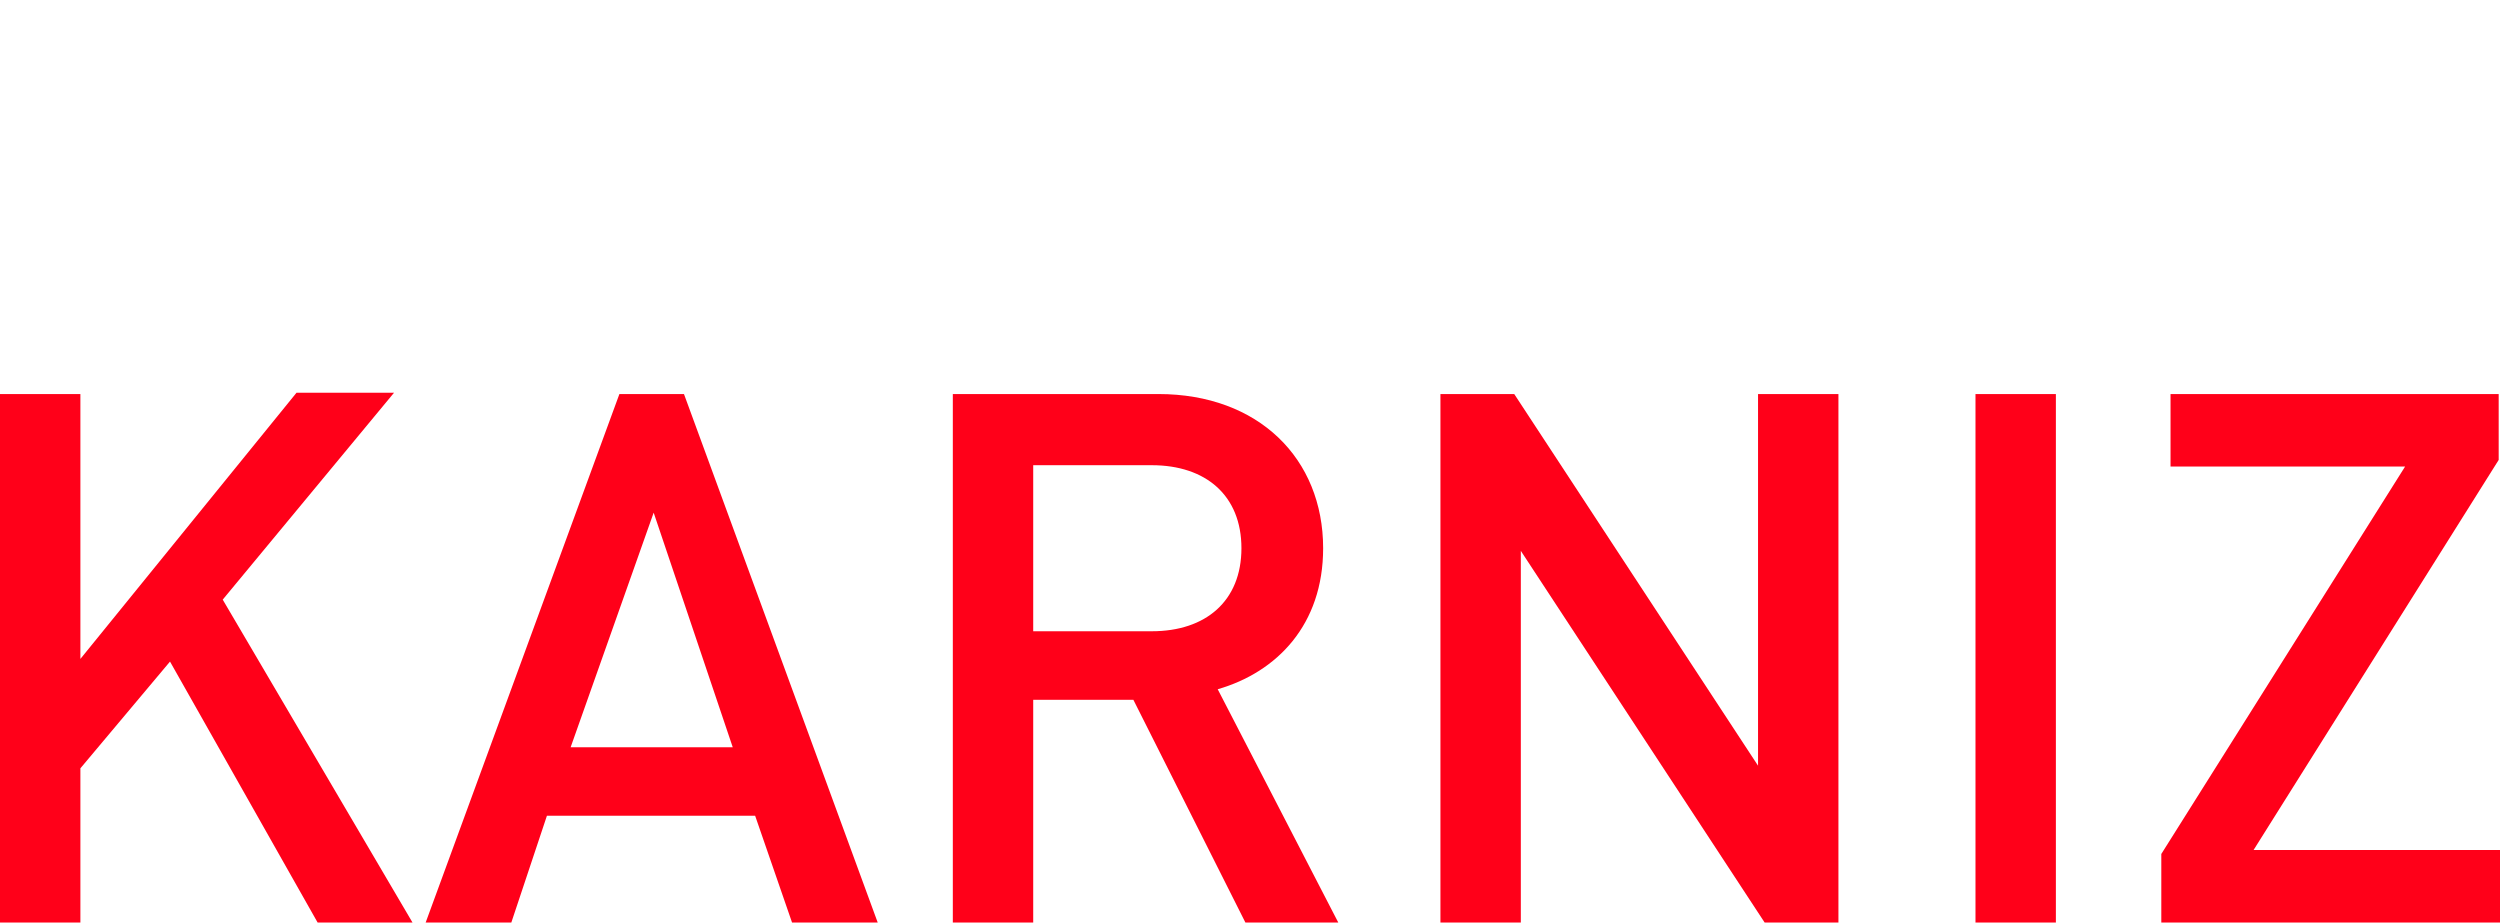 <?xml version="1.0" encoding="utf-8"?>
<!-- Generator: Adobe Illustrator 26.1.0, SVG Export Plug-In . SVG Version: 6.00 Build 0)  -->
<svg version="1.1" id="Слой_1" xmlns="http://www.w3.org/2000/svg" xmlns:xlink="http://www.w3.org/1999/xlink" x="0px" y="0px"
	 viewBox="0 0 189.7 70" style="enable-background:new 0 0 189.7 70;" xml:space="preserve">
<style type="text/css">
	.st0{fill:url(#SVGID_1_);}
	.st1{fill:url(#SVGID_00000093873263737679640690000013048711052827553443_);}
	.st2{fill:none;stroke:#43525A;stroke-width:0.75;stroke-linecap:round;stroke-linejoin:round;stroke-miterlimit:10;}
	.st3{fill:#4C5256;}
	.st4{fill:#FF0019;}
	.st5{fill:none;stroke:#404041;stroke-width:0.75;stroke-miterlimit:22.926;}
	.st6{fill:none;}
	.st7{fill:none;stroke:#3C3C3B;stroke-width:0.444;stroke-linecap:round;stroke-linejoin:round;stroke-miterlimit:22.926;}
	.st8{fill:#3F3E3E;}
	.st9{fill:#FFFFFF;}
	.st10{opacity:0.5;}
	.st11{fill-rule:evenodd;clip-rule:evenodd;fill:#30343B;}
	.st12{fill:#30343B;}
	.st13{opacity:0.41;}
	.st14{clip-path:url(#SVGID_00000034781946729621457090000003928858052786373811_);}
	.st15{clip-path:url(#SVGID_00000160889781239251004230000012178145552269390760_);}
	.st16{clip-path:url(#SVGID_00000155847491885907926790000012297566263173068932_);}
	.st17{fill:#5B5B5B;stroke:#FFFFFF;stroke-width:1.111;stroke-miterlimit:10;}
	.st18{enable-background:new    ;}
	.st19{fill:#797777;}
	.st20{clip-path:url(#SVGID_00000109752127207518221040000005171256142536407720_);enable-background:new    ;}
	.st21{fill:#E7E7E7;}
	.st22{clip-path:url(#SVGID_00000013899150653910390360000007806829329412400805_);enable-background:new    ;}
	.st23{fill:#757374;}
	.st24{clip-path:url(#SVGID_00000181051290813722650060000006516068814084038282_);enable-background:new    ;}
	.st25{fill:#676566;}
	.st26{fill:#EBEBEB;}
	.st27{fill:#333031;}
	.st28{fill:#FAFAFA;}
	.st29{fill:#686666;}
	.st30{fill:#787677;}
	.st31{fill:none;stroke:#4C5256;stroke-miterlimit:10;}
</style>
<g>
	<rect x="0" class="st6" width="189.7" height="70"/>
</g>
<g>
	<path class="st4" d="M24.1,70L12.9,50.2l-6.8,8.1V70H0V29.9h6.1V50l16.4-20.2h7.4l-13,15.7L31.3,70H24.1z"/>
	<path class="st4" d="M60.1,70l-2.8-8.1H41.5L38.8,70h-6.5L47,29.9h4.9L66.6,70H60.1z M49.6,38.9l-6.3,17.8h12.3L49.6,38.9z"/>
	<path class="st4" d="M94.5,70L86,53.1h-7.6V70h-6.1V29.9h15.6c7.6,0,12.5,4.9,12.5,11.7c0,5.8-3.5,9.4-8,10.7l9.2,17.8H94.5z
		 M87.4,35.3h-9v12.6h9c4.1,0,6.8-2.3,6.8-6.3S91.5,35.3,87.4,35.3z"/>
	<path class="st4" d="M133.9,70l-18.5-28.2V70h-6.1V29.9h5.6l18.5,28.2V29.9h6.1V70H133.9z"/>
	<path class="st4" d="M149.9,70V29.9h6.1V70H149.9z"/>
	<path class="st4" d="M164,70v-5.2l18.5-29.4h-17.8v-5.5h24.9v5L171,64.5h18.7V70H164z"/>
</g>
</svg>
